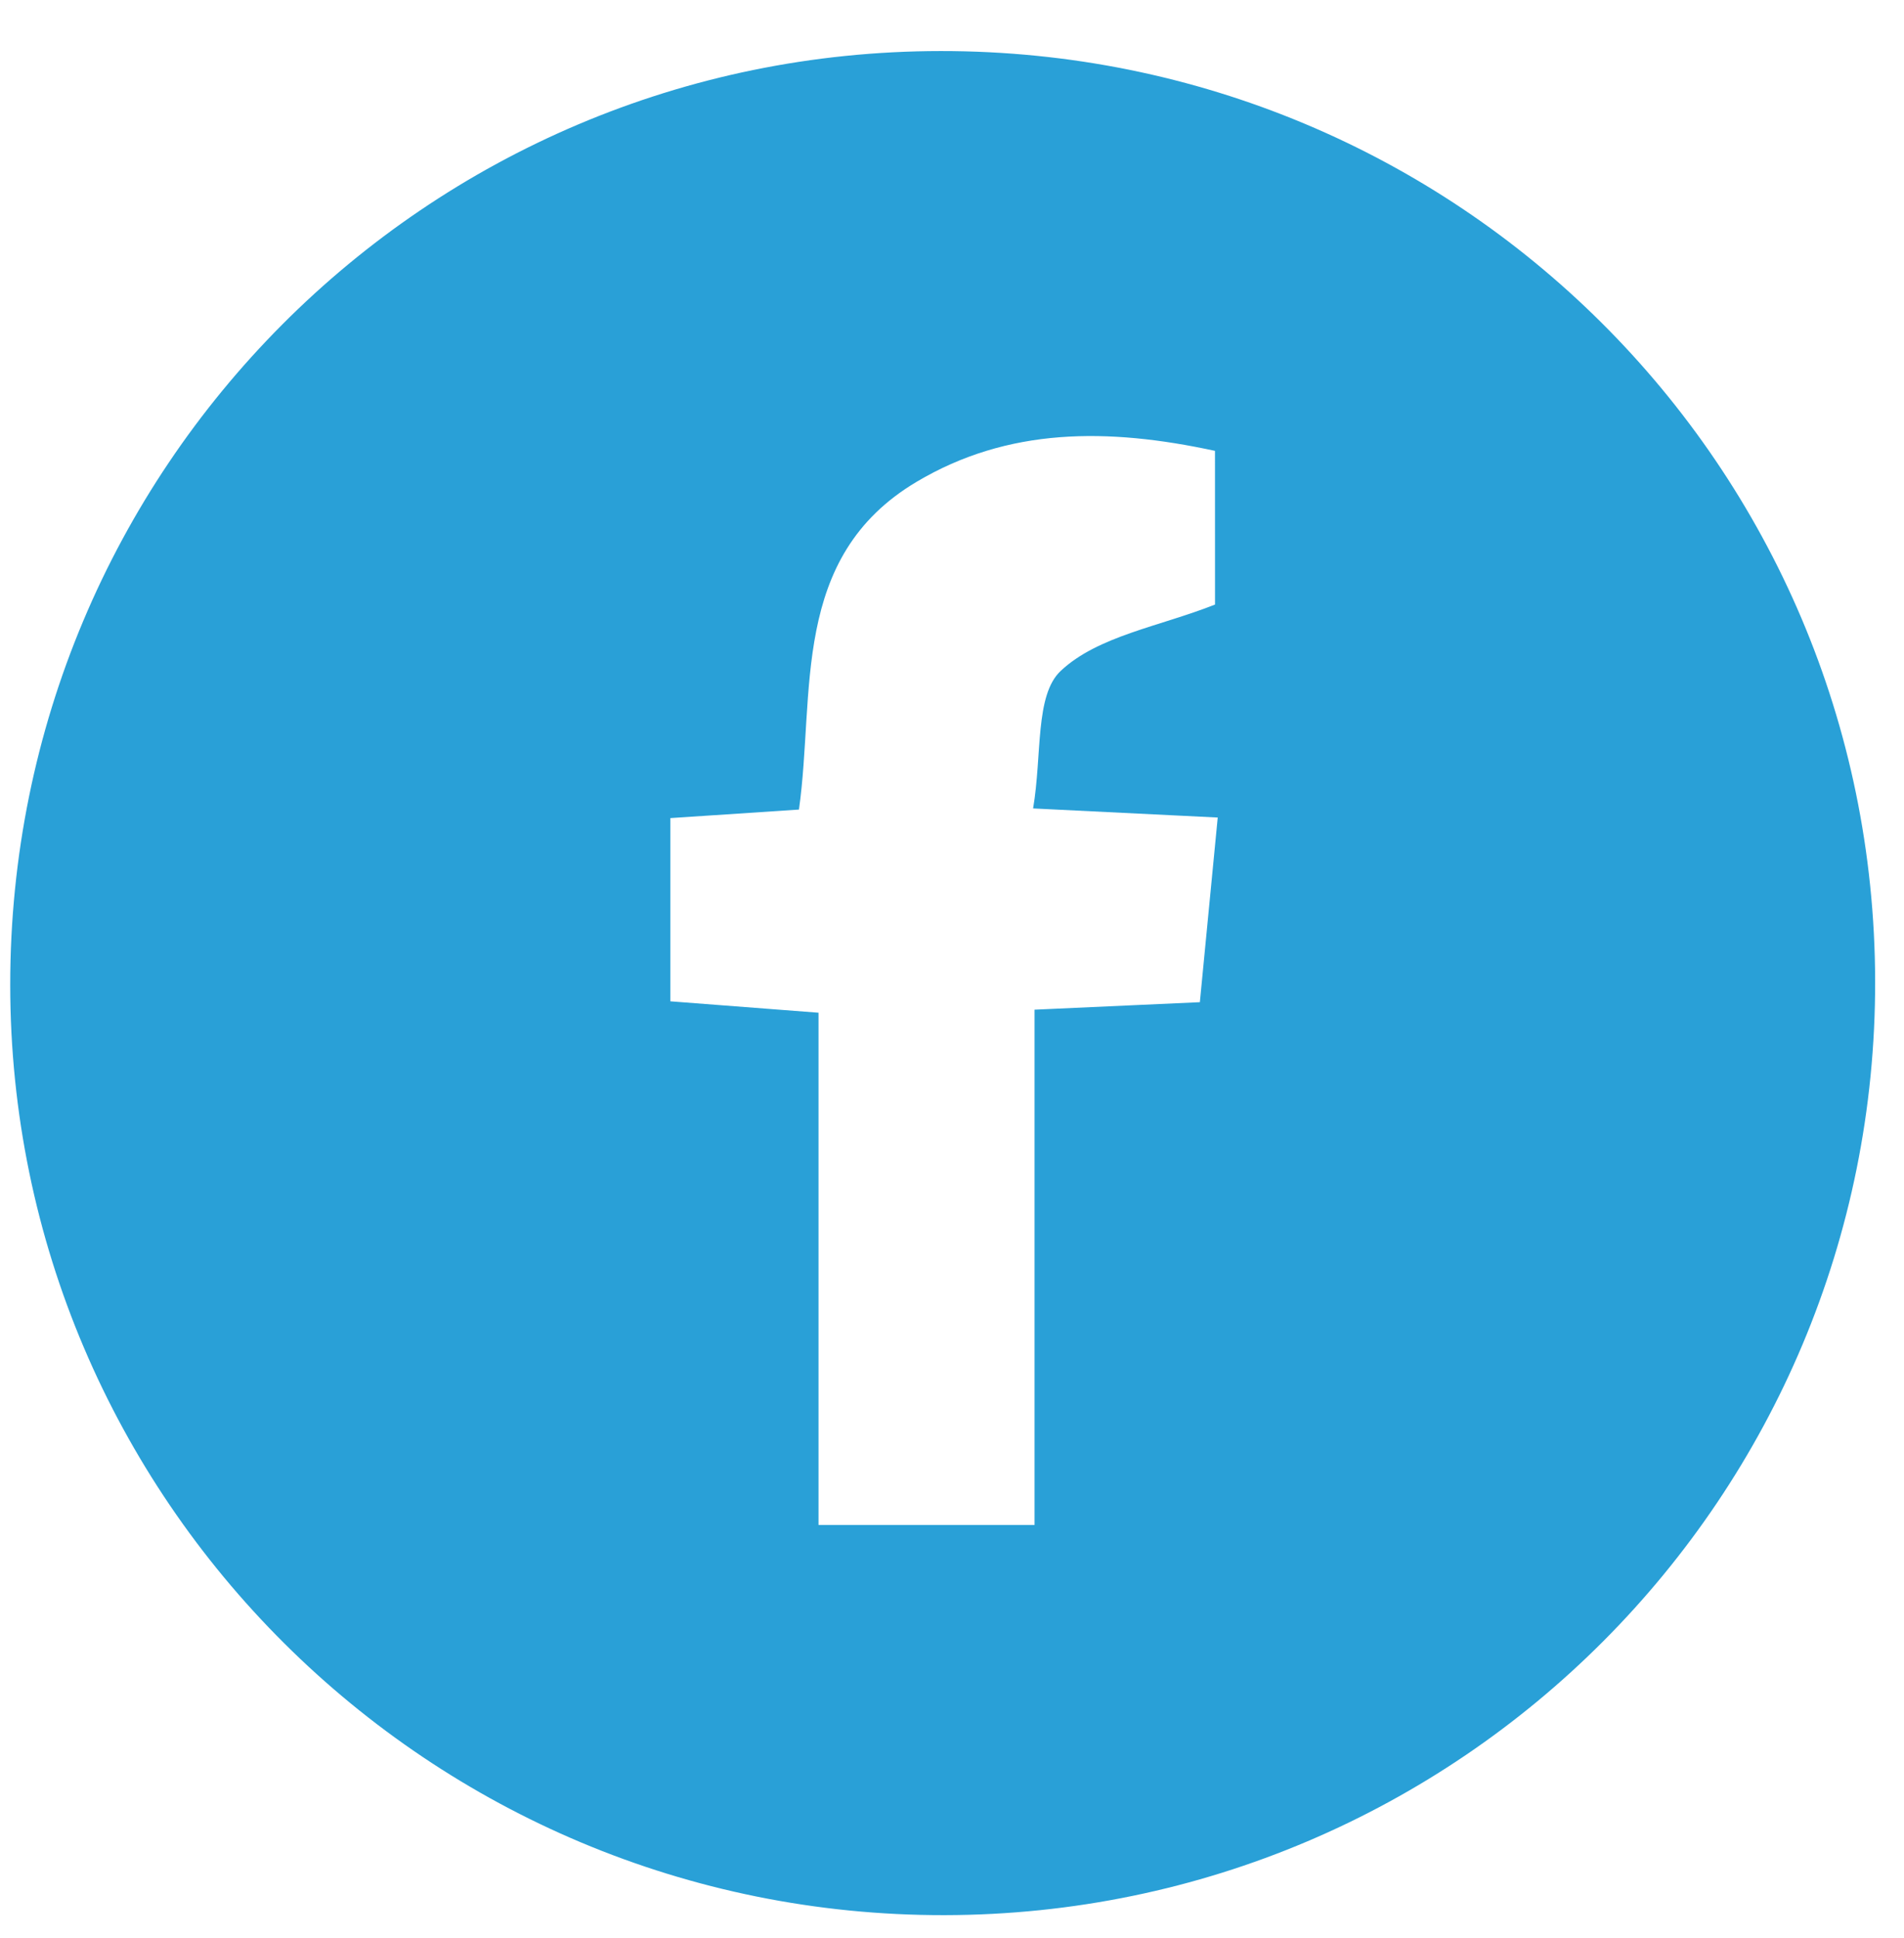 <?xml version="1.0" encoding="utf-8"?>
<!-- Generator: Adobe Illustrator 28.2.0, SVG Export Plug-In . SVG Version: 6.00 Build 0)  -->
<svg version="1.1" id="Layer_1" xmlns="http://www.w3.org/2000/svg" xmlns:xlink="http://www.w3.org/1999/xlink" x="0px" y="0px"
	 width="57px" height="58px" viewBox="0 0 57 58" style="enable-background:new 0 0 57 58;" xml:space="preserve">
<style type="text/css">
	.st0{fill:#29A0D7;}
</style>
<path class="st0" d="M56.136,29.36c0.03,15.426-12.431,27.933-27.857,27.959C12.845,57.346,0.31,44.87,0.306,29.477
	C0.302,14.023,12.746,1.538,28.162,1.528C43.633,1.519,56.106,13.928,56.136,29.36z M36.373,13.494
	c-3.224-0.697-6.196-0.7-8.932,0.926c-3.801,2.259-3.033,6.339-3.523,9.81c-1.412,0.094-2.587,0.172-3.849,0.255
	c0,1.926,0,3.681,0,5.484c1.491,0.114,2.832,0.218,4.435,0.341c0,5.183,0,10.201,0,15.331c2.212,0,4.143,0,6.467,0
	c0-5.213,0-10.296,0-15.422c1.897-0.086,3.404-0.154,4.949-0.224c0.19-1.963,0.353-3.649,0.535-5.527
	c-1.884-0.093-3.549-0.175-5.527-0.272c0.272-1.6,0.051-3.389,0.826-4.116c1.117-1.049,2.957-1.327,4.62-1.986
	C36.373,16.767,36.373,15.24,36.373,13.494z"/>
</svg>

